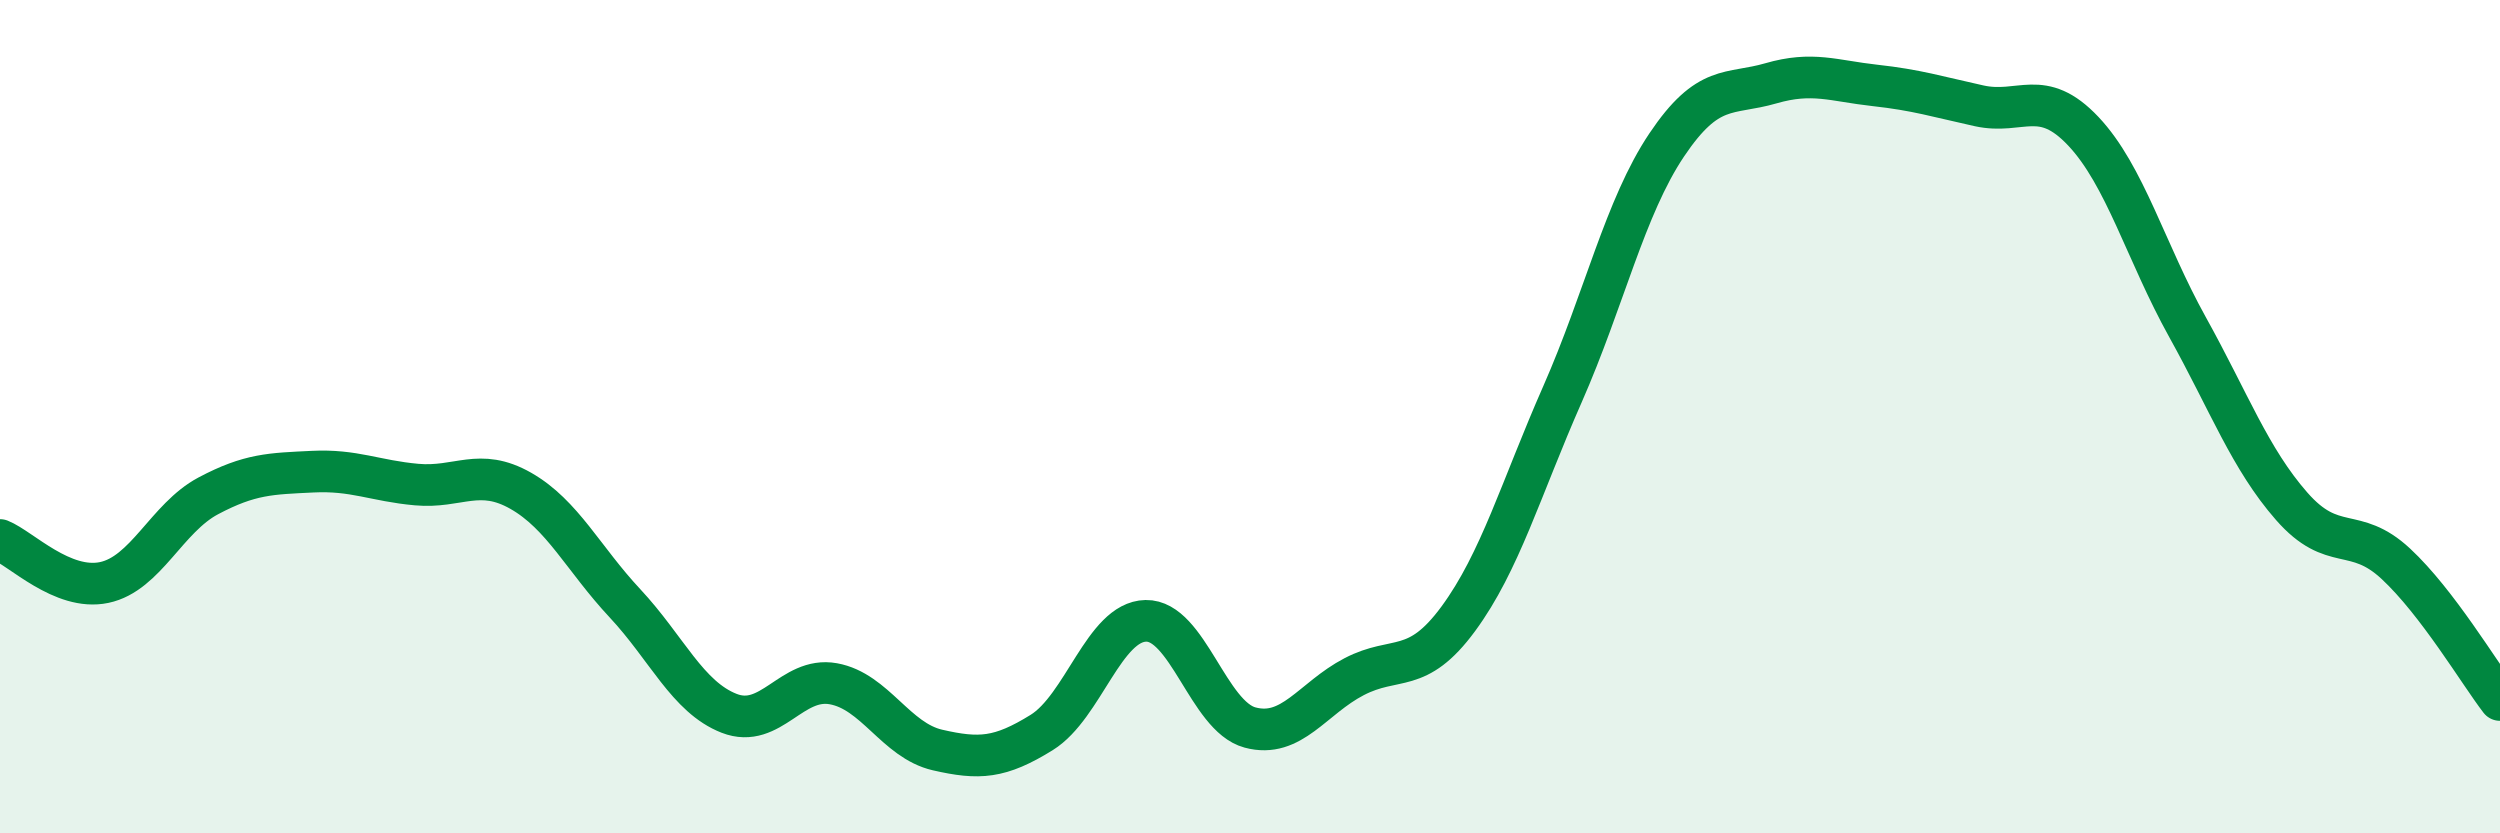 
    <svg width="60" height="20" viewBox="0 0 60 20" xmlns="http://www.w3.org/2000/svg">
      <path
        d="M 0,12.96 C 0.5,13.16 1.5,14.19 2.5,13.98 C 3.5,13.77 4,12.43 5,11.9 C 6,11.37 6.5,11.37 7.5,11.32 C 8.5,11.27 9,11.54 10,11.63 C 11,11.72 11.5,11.21 12.5,11.78 C 13.5,12.35 14,13.41 15,14.48 C 16,15.55 16.5,16.73 17.5,17.12 C 18.5,17.51 19,16.23 20,16.41 C 21,16.59 21.5,17.77 22.5,18 C 23.5,18.23 24,18.2 25,17.58 C 26,16.96 26.5,14.92 27.5,14.9 C 28.5,14.88 29,17.19 30,17.46 C 31,17.73 31.5,16.76 32.5,16.24 C 33.5,15.72 34,16.21 35,14.85 C 36,13.49 36.5,11.73 37.5,9.46 C 38.5,7.19 39,4.97 40,3.48 C 41,1.99 41.5,2.29 42.5,2 C 43.5,1.71 44,1.94 45,2.05 C 46,2.16 46.5,2.32 47.5,2.54 C 48.5,2.76 49,2.09 50,3.15 C 51,4.21 51.5,6.05 52.5,7.85 C 53.5,9.65 54,11.01 55,12.15 C 56,13.29 56.5,12.6 57.5,13.53 C 58.5,14.46 59.5,16.15 60,16.8L60 20L0 20Z"
        fill="#008740"
        opacity="0.1"
        stroke-linecap="round"
        stroke-linejoin="round"
      />
      <path
        d="M 0,12.96 C 0.5,13.16 1.5,14.19 2.5,13.98 C 3.5,13.77 4,12.43 5,11.9 C 6,11.37 6.5,11.37 7.5,11.32 C 8.5,11.27 9,11.54 10,11.63 C 11,11.72 11.5,11.21 12.5,11.78 C 13.5,12.35 14,13.41 15,14.48 C 16,15.55 16.5,16.73 17.5,17.12 C 18.5,17.51 19,16.23 20,16.41 C 21,16.59 21.5,17.77 22.5,18 C 23.5,18.23 24,18.2 25,17.58 C 26,16.96 26.5,14.92 27.5,14.9 C 28.5,14.88 29,17.19 30,17.46 C 31,17.73 31.5,16.76 32.5,16.24 C 33.5,15.72 34,16.21 35,14.85 C 36,13.49 36.5,11.73 37.5,9.46 C 38.5,7.19 39,4.97 40,3.48 C 41,1.99 41.5,2.29 42.5,2 C 43.5,1.71 44,1.94 45,2.05 C 46,2.16 46.5,2.32 47.5,2.54 C 48.5,2.76 49,2.09 50,3.15 C 51,4.21 51.5,6.05 52.5,7.85 C 53.5,9.65 54,11.01 55,12.15 C 56,13.29 56.5,12.6 57.5,13.53 C 58.5,14.46 59.5,16.15 60,16.8"
        stroke="#008740"
        stroke-width="1"
        fill="none"
        stroke-linecap="round"
        stroke-linejoin="round"
      />
    </svg>
  